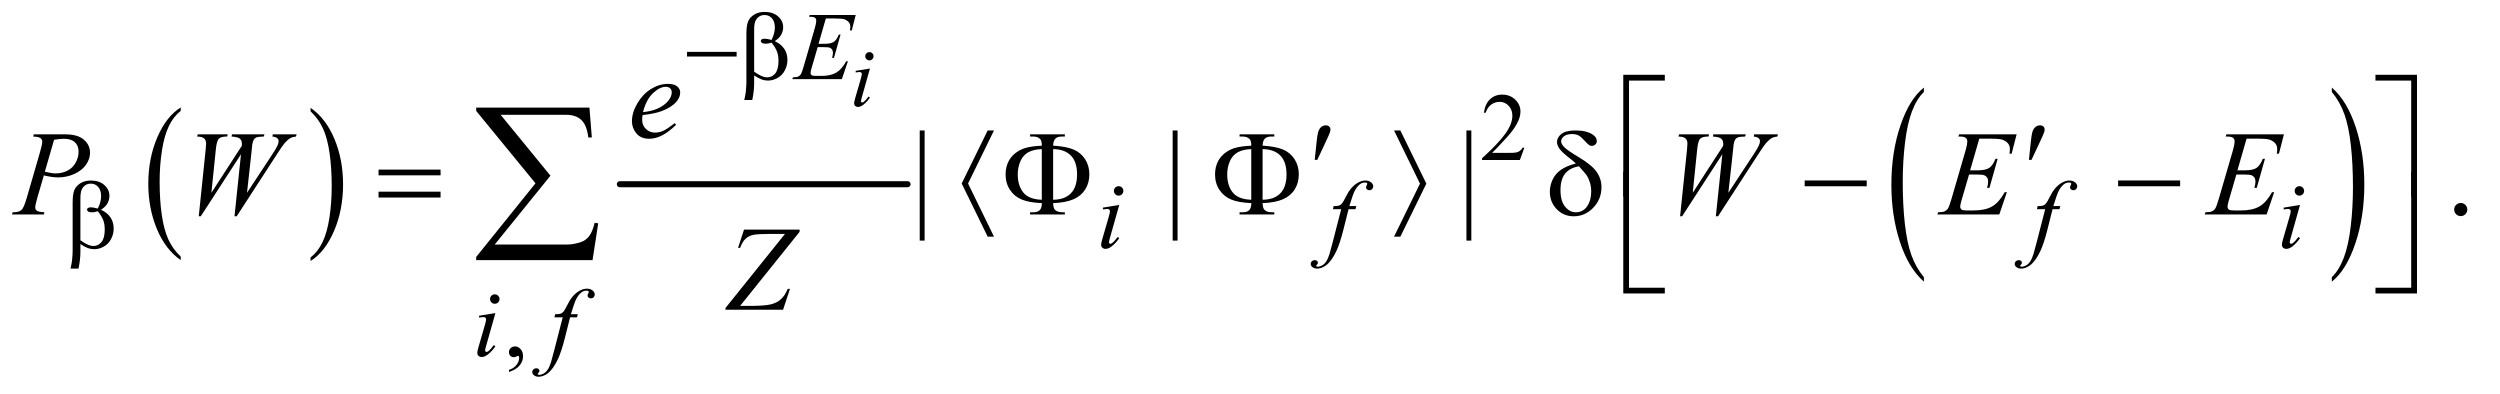 <?xml version="1.0" encoding="UTF-8"?>
<!DOCTYPE svg PUBLIC '-//W3C//DTD SVG 1.0//EN'
          'http://www.w3.org/TR/2001/REC-SVG-20010904/DTD/svg10.dtd'>
<svg stroke-dasharray="none" shape-rendering="auto" xmlns="http://www.w3.org/2000/svg" font-family="'Dialog'" text-rendering="auto" width="324" fill-opacity="1" color-interpolation="auto" color-rendering="auto" preserveAspectRatio="xMidYMid meet" font-size="12px" viewBox="0 0 324 51" fill="black" xmlns:xlink="http://www.w3.org/1999/xlink" stroke="black" image-rendering="auto" stroke-miterlimit="10" stroke-linecap="square" stroke-linejoin="miter" font-style="normal" stroke-width="1" height="51" stroke-dashoffset="0" font-weight="normal" stroke-opacity="1"
><!--Generated by the Batik Graphics2D SVG Generator--><defs id="genericDefs"
  /><g
  ><defs id="defs1"
    ><clipPath clipPathUnits="userSpaceOnUse" id="clipPath1"
      ><path d="M0.92 2.263 L206.182 2.263 L206.182 34.468 L0.92 34.468 L0.92 2.263 Z"
      /></clipPath
      ><clipPath clipPathUnits="userSpaceOnUse" id="clipPath2"
      ><path d="M29.395 72.301 L29.395 1101.199 L6587.293 1101.199 L6587.293 72.301 Z"
      /></clipPath
    ></defs
    ><g transform="scale(1.576,1.576) translate(-0.92,-2.263) matrix(0.031,0,0,0.031,0,0)"
    ><path d="M509.062 753.703 L509.062 763.047 Q468.406 734.797 445.742 680.148 Q423.078 625.5 423.078 560.531 Q423.078 492.953 446.914 437.438 Q470.75 381.922 509.062 358.016 L509.062 367.141 Q489.906 381.922 477.602 407.562 Q465.297 433.203 459.219 472.641 Q453.141 512.078 453.141 554.875 Q453.141 603.328 458.75 642.445 Q464.359 681.562 475.883 707.312 Q487.406 733.062 509.062 753.703 Z" stroke="none" clip-path="url(#clipPath2)"
    /></g
    ><g transform="matrix(0.049,0,0,0.049,-1.45,-3.566)"
    ><path d="M851.016 367.141 L851.016 358.016 Q891.656 386.047 914.32 440.695 Q936.984 495.344 936.984 560.312 Q936.984 627.891 913.156 683.516 Q889.328 739.141 851.016 763.047 L851.016 753.703 Q870.328 738.922 882.633 713.281 Q894.938 687.641 900.93 648.312 Q906.922 608.984 906.922 565.969 Q906.922 517.719 901.398 478.5 Q895.875 439.281 884.266 413.531 Q872.656 387.781 851.016 367.141 Z" stroke="none" clip-path="url(#clipPath2)"
    /></g
    ><g stroke-width="16" transform="matrix(0.049,0,0,0.049,-1.45,-3.566)" stroke-linejoin="round" stroke-linecap="round"
    ><line y2="560" fill="none" x1="1669" clip-path="url(#clipPath2)" x2="2430" y1="560"
    /></g
    ><g transform="matrix(0.049,0,0,0.049,-1.45,-3.566)"
    ><path d="M5118.062 805.875 L5118.062 817.719 Q5077.406 781.922 5054.742 712.664 Q5032.078 643.406 5032.078 561.062 Q5032.078 475.406 5055.914 405.047 Q5079.75 334.688 5118.062 304.391 L5118.062 315.953 Q5098.906 334.688 5086.602 367.18 Q5074.297 399.672 5068.219 449.656 Q5062.141 499.641 5062.141 553.891 Q5062.141 615.312 5067.75 664.883 Q5073.359 714.453 5084.883 747.086 Q5096.406 779.719 5118.062 805.875 Z" stroke="none" clip-path="url(#clipPath2)"
    /></g
    ><g transform="matrix(0.049,0,0,0.049,-1.45,-3.566)"
    ><path d="M6197.016 315.953 L6197.016 304.391 Q6237.656 339.922 6260.32 409.18 Q6282.984 478.438 6282.984 560.781 Q6282.984 646.422 6259.156 716.93 Q6235.328 787.438 6197.016 817.719 L6197.016 805.875 Q6216.328 787.156 6228.633 754.656 Q6240.938 722.156 6246.93 672.312 Q6252.922 622.469 6252.922 567.938 Q6252.922 506.812 6247.398 457.102 Q6241.875 407.391 6230.266 374.758 Q6218.656 342.125 6197.016 315.953 Z" stroke="none" clip-path="url(#clipPath2)"
    /></g
    ><g transform="matrix(0.049,0,0,0.049,-1.45,-3.566)"
    ><path d="M4061.375 463.375 L4049.5 496 L3949.5 496 L3949.5 491.375 Q3993.625 451.125 4011.625 425.625 Q4029.625 400.125 4029.625 379 Q4029.625 362.875 4019.75 352.5 Q4009.875 342.125 3996.125 342.125 Q3983.625 342.125 3973.688 349.438 Q3963.75 356.75 3959 370.875 L3954.375 370.875 Q3957.5 347.75 3970.438 335.375 Q3983.375 323 4002.75 323 Q4023.375 323 4037.188 336.25 Q4051 349.5 4051 367.5 Q4051 380.375 4045 393.25 Q4035.75 413.5 4015 436.125 Q3983.875 470.125 3976.125 477.125 L4020.375 477.125 Q4033.875 477.125 4039.312 476.125 Q4044.75 475.125 4049.125 472.062 Q4053.5 469 4056.75 463.375 L4061.375 463.375 Z" stroke="none" clip-path="url(#clipPath2)"
    /></g
    ><g transform="matrix(0.049,0,0,0.049,-1.45,-3.566)"
    ><path d="M1375.75 1056.625 L1375.75 1051.125 Q1388.625 1046.875 1395.688 1037.938 Q1402.75 1029 1402.75 1019 Q1402.75 1016.625 1401.625 1015 Q1400.75 1013.875 1399.875 1013.875 Q1398.5 1013.875 1393.875 1016.375 Q1391.625 1017.5 1389.125 1017.5 Q1383 1017.5 1379.375 1013.875 Q1375.75 1010.25 1375.75 1003.875 Q1375.75 997.75 1380.438 993.375 Q1385.125 989 1391.875 989 Q1400.125 989 1406.562 996.188 Q1413 1003.375 1413 1015.25 Q1413 1028.125 1404.062 1039.188 Q1395.125 1050.25 1375.75 1056.625 Z" stroke="none" clip-path="url(#clipPath2)"
    /></g
    ><g transform="matrix(0.049,0,0,0.049,-1.45,-3.566)"
    ><path d="M2475.125 417.812 L2475.125 709.062 L2462.156 709.062 L2462.156 417.812 L2475.125 417.812 ZM3144.125 417.812 L3144.125 709.062 L3131.156 709.062 L3131.156 417.812 L3144.125 417.812 ZM3921.125 417.812 L3921.125 709.062 L3908.156 709.062 L3908.156 417.812 L3921.125 417.812 ZM6538 609.688 Q6545.344 609.688 6550.344 614.766 Q6555.344 619.844 6555.344 627.031 Q6555.344 634.219 6550.266 639.297 Q6545.188 644.375 6538 644.375 Q6530.812 644.375 6525.734 639.297 Q6520.656 634.219 6520.656 627.031 Q6520.656 619.688 6525.734 614.688 Q6530.812 609.688 6538 609.688 Z" stroke="none" clip-path="url(#clipPath2)"
    /></g
    ><g transform="matrix(0.049,0,0,0.049,-1.45,-3.566)"
    ><path d="M2329.094 210.594 Q2333.688 210.594 2336.859 213.766 Q2340.031 216.938 2340.031 221.531 Q2340.031 226.016 2336.805 229.242 Q2333.578 232.469 2329.094 232.469 Q2324.609 232.469 2321.383 229.242 Q2318.156 226.016 2318.156 221.531 Q2318.156 216.938 2321.328 213.766 Q2324.5 210.594 2329.094 210.594 ZM2330.516 254.016 L2308.859 330.688 Q2306.672 338.453 2306.672 339.984 Q2306.672 341.734 2307.711 342.828 Q2308.75 343.922 2310.172 343.922 Q2311.812 343.922 2314.109 342.172 Q2320.344 337.25 2326.688 328.172 L2330.516 330.688 Q2323.078 342.062 2313.016 349.828 Q2305.578 355.625 2298.797 355.625 Q2294.312 355.625 2291.469 352.945 Q2288.625 350.266 2288.625 346.219 Q2288.625 342.172 2291.359 332.766 L2305.578 283.766 Q2309.078 271.734 2309.078 268.672 Q2309.078 266.266 2307.383 264.734 Q2305.688 263.203 2302.734 263.203 Q2300.328 263.203 2292.781 264.406 L2292.781 260.141 L2330.516 254.016 Z" stroke="none" clip-path="url(#clipPath2)"
    /></g
    ><g transform="matrix(0.049,0,0,0.049,-1.45,-3.566)"
    ><path d="M2213.875 121.625 L2194.5 188.625 L2210.375 188.625 Q2227.375 188.625 2235 183.438 Q2242.625 178.25 2248.125 164.25 L2252.75 164.25 L2235.375 225.75 L2230.375 225.75 Q2232.625 218 2232.625 212.5 Q2232.625 207.125 2230.438 203.875 Q2228.25 200.625 2224.438 199.062 Q2220.625 197.5 2208.375 197.5 L2192.25 197.5 L2175.875 253.625 Q2173.5 261.75 2173.5 266 Q2173.5 269.25 2176.625 271.75 Q2178.75 273.5 2187.25 273.5 L2202.25 273.5 Q2226.625 273.5 2241.312 264.875 Q2256 256.25 2267.625 234.875 L2272.25 234.875 L2256.25 282 L2125.25 282 L2126.875 277.375 Q2136.625 277.125 2140 275.625 Q2145 273.375 2147.25 269.875 Q2150.625 264.75 2155.25 248.375 L2185 146.125 Q2188.5 133.75 2188.5 127.25 Q2188.5 122.5 2185.188 119.812 Q2181.875 117.125 2172.25 117.125 L2169.625 117.125 L2171.125 112.5 L2292.875 112.5 L2282.375 153.375 L2277.75 153.375 Q2278.625 147.625 2278.625 143.75 Q2278.625 137.125 2275.375 132.625 Q2271.125 126.875 2263 123.875 Q2257 121.625 2235.375 121.625 L2213.875 121.625 Z" stroke="none" clip-path="url(#clipPath2)"
    /></g
    ><g transform="matrix(0.049,0,0,0.049,-1.45,-3.566)"
    ><path d="M2988.25 565.25 Q2993.5 565.25 2997.125 568.875 Q3000.75 572.5 3000.75 577.75 Q3000.75 582.875 2997.062 586.562 Q2993.375 590.25 2988.25 590.25 Q2983.125 590.25 2979.438 586.562 Q2975.75 582.875 2975.75 577.75 Q2975.75 572.5 2979.375 568.875 Q2983 565.25 2988.25 565.25 ZM2989.875 614.875 L2965.125 702.5 Q2962.625 711.375 2962.625 713.125 Q2962.625 715.125 2963.812 716.375 Q2965 717.625 2966.625 717.625 Q2968.5 717.625 2971.125 715.625 Q2978.25 710 2985.5 699.625 L2989.875 702.5 Q2981.375 715.5 2969.875 724.375 Q2961.375 731 2953.625 731 Q2948.5 731 2945.25 727.938 Q2942 724.875 2942 720.25 Q2942 715.625 2945.125 704.875 L2961.375 648.875 Q2965.375 635.125 2965.375 631.625 Q2965.375 628.875 2963.438 627.125 Q2961.5 625.375 2958.125 625.375 Q2955.375 625.375 2946.75 626.75 L2946.75 621.875 L2989.875 614.875 ZM3616.875 617.875 L3614.625 626.125 L3596.375 626.125 L3582.625 680.75 Q3573.5 716.875 3564.25 736.625 Q3551.125 764.5 3536 775.125 Q3524.5 783.25 3513 783.25 Q3505.5 783.25 3500.25 778.75 Q3496.375 775.625 3496.375 770.625 Q3496.375 766.625 3499.562 763.688 Q3502.75 760.75 3507.375 760.75 Q3510.75 760.75 3513.062 762.875 Q3515.375 765 3515.375 767.75 Q3515.375 770.5 3512.75 772.875 Q3510.75 774.625 3510.75 775.5 Q3510.75 776.625 3511.625 777.25 Q3512.75 778.125 3515.125 778.125 Q3520.5 778.125 3526.438 774.75 Q3532.375 771.375 3537 764.688 Q3541.625 758 3545.75 745.375 Q3547.5 740.125 3555.125 710.75 L3576.875 626.125 L3555.125 626.125 L3556.875 617.875 Q3567.25 617.875 3571.375 616.438 Q3575.5 615 3578.938 610.938 Q3582.375 606.875 3587.875 595.75 Q3595.25 580.75 3602 572.5 Q3611.25 561.375 3621.438 555.812 Q3631.625 550.25 3640.625 550.25 Q3650.125 550.25 3655.875 555.062 Q3661.625 559.875 3661.625 565.5 Q3661.625 569.875 3658.75 572.875 Q3655.875 575.875 3651.375 575.875 Q3647.5 575.875 3645.062 573.625 Q3642.625 571.375 3642.625 568.25 Q3642.625 566.25 3644.25 563.312 Q3645.875 560.375 3645.875 559.375 Q3645.875 557.625 3644.75 556.75 Q3643.125 555.5 3640 555.5 Q3632.125 555.5 3625.875 560.5 Q3617.5 567.125 3610.875 581.25 Q3607.5 588.625 3598.5 617.875 L3616.875 617.875 ZM5478.875 617.875 L5476.625 626.125 L5458.375 626.125 L5444.625 680.75 Q5435.5 716.875 5426.25 736.625 Q5413.125 764.5 5398 775.125 Q5386.5 783.25 5375 783.25 Q5367.5 783.25 5362.25 778.75 Q5358.375 775.625 5358.375 770.625 Q5358.375 766.625 5361.562 763.688 Q5364.75 760.75 5369.375 760.75 Q5372.75 760.75 5375.062 762.875 Q5377.375 765 5377.375 767.75 Q5377.375 770.5 5374.75 772.875 Q5372.75 774.625 5372.75 775.5 Q5372.75 776.625 5373.625 777.25 Q5374.75 778.125 5377.125 778.125 Q5382.5 778.125 5388.438 774.75 Q5394.375 771.375 5399 764.688 Q5403.625 758 5407.75 745.375 Q5409.5 740.125 5417.125 710.75 L5438.875 626.125 L5417.125 626.125 L5418.875 617.875 Q5429.25 617.875 5433.375 616.438 Q5437.5 615 5440.938 610.938 Q5444.375 606.875 5449.875 595.75 Q5457.25 580.75 5464 572.5 Q5473.25 561.375 5483.438 555.812 Q5493.625 550.25 5502.625 550.25 Q5512.125 550.25 5517.875 555.062 Q5523.625 559.875 5523.625 565.5 Q5523.625 569.875 5520.75 572.875 Q5517.875 575.875 5513.375 575.875 Q5509.5 575.875 5507.062 573.625 Q5504.625 571.375 5504.625 568.25 Q5504.625 566.25 5506.25 563.312 Q5507.875 560.375 5507.875 559.375 Q5507.875 557.625 5506.75 556.75 Q5505.125 555.5 5502 555.5 Q5494.125 555.5 5487.875 560.5 Q5479.5 567.125 5472.875 581.25 Q5469.5 588.625 5460.5 617.875 L5478.875 617.875 ZM6111.25 565.25 Q6116.5 565.25 6120.125 568.875 Q6123.75 572.5 6123.75 577.75 Q6123.75 582.875 6120.062 586.562 Q6116.375 590.25 6111.25 590.25 Q6106.125 590.25 6102.438 586.562 Q6098.75 582.875 6098.75 577.75 Q6098.75 572.5 6102.375 568.875 Q6106 565.25 6111.25 565.25 ZM6112.875 614.875 L6088.125 702.5 Q6085.625 711.375 6085.625 713.125 Q6085.625 715.125 6086.812 716.375 Q6088 717.625 6089.625 717.625 Q6091.5 717.625 6094.125 715.625 Q6101.25 710 6108.5 699.625 L6112.875 702.5 Q6104.375 715.5 6092.875 724.375 Q6084.375 731 6076.625 731 Q6071.5 731 6068.25 727.938 Q6065 724.875 6065 720.25 Q6065 715.625 6068.125 704.875 L6084.375 648.875 Q6088.375 635.125 6088.375 631.625 Q6088.375 628.875 6086.438 627.125 Q6084.5 625.375 6081.125 625.375 Q6078.375 625.375 6069.75 626.75 L6069.75 621.875 L6112.875 614.875 Z" stroke="none" clip-path="url(#clipPath2)"
    /></g
    ><g transform="matrix(0.049,0,0,0.049,-1.45,-3.566)"
    ><path d="M1338.25 851.25 Q1343.5 851.25 1347.125 854.875 Q1350.75 858.5 1350.75 863.75 Q1350.75 868.875 1347.062 872.562 Q1343.375 876.25 1338.25 876.25 Q1333.125 876.25 1329.438 872.562 Q1325.75 868.875 1325.75 863.75 Q1325.75 858.5 1329.375 854.875 Q1333 851.25 1338.25 851.25 ZM1339.875 900.875 L1315.125 988.5 Q1312.625 997.375 1312.625 999.125 Q1312.625 1001.125 1313.812 1002.375 Q1315 1003.625 1316.625 1003.625 Q1318.5 1003.625 1321.125 1001.625 Q1328.25 996 1335.5 985.625 L1339.875 988.5 Q1331.375 1001.5 1319.875 1010.375 Q1311.375 1017 1303.625 1017 Q1298.5 1017 1295.25 1013.938 Q1292 1010.875 1292 1006.25 Q1292 1001.625 1295.125 990.875 L1311.375 934.875 Q1315.375 921.125 1315.375 917.625 Q1315.375 914.875 1313.438 913.125 Q1311.5 911.375 1308.125 911.375 Q1305.375 911.375 1296.75 912.75 L1296.75 907.875 L1339.875 900.875 ZM1557.875 903.875 L1555.625 912.125 L1537.375 912.125 L1523.625 966.75 Q1514.5 1002.875 1505.25 1022.625 Q1492.125 1050.5 1477 1061.125 Q1465.5 1069.25 1454 1069.25 Q1446.5 1069.25 1441.25 1064.75 Q1437.375 1061.625 1437.375 1056.625 Q1437.375 1052.625 1440.562 1049.688 Q1443.75 1046.75 1448.375 1046.75 Q1451.75 1046.75 1454.062 1048.875 Q1456.375 1051 1456.375 1053.75 Q1456.375 1056.5 1453.75 1058.875 Q1451.75 1060.625 1451.75 1061.5 Q1451.75 1062.625 1452.625 1063.25 Q1453.75 1064.125 1456.125 1064.125 Q1461.5 1064.125 1467.438 1060.75 Q1473.375 1057.375 1478 1050.688 Q1482.625 1044 1486.75 1031.375 Q1488.5 1026.125 1496.125 996.75 L1517.875 912.125 L1496.125 912.125 L1497.875 903.875 Q1508.25 903.875 1512.375 902.438 Q1516.5 901 1519.938 896.938 Q1523.375 892.875 1528.875 881.75 Q1536.25 866.75 1543 858.5 Q1552.25 847.375 1562.438 841.812 Q1572.625 836.25 1581.625 836.25 Q1591.125 836.25 1596.875 841.062 Q1602.625 845.875 1602.625 851.5 Q1602.625 855.875 1599.75 858.875 Q1596.875 861.875 1592.375 861.875 Q1588.5 861.875 1586.062 859.625 Q1583.625 857.375 1583.625 854.25 Q1583.625 852.25 1585.25 849.312 Q1586.875 846.375 1586.875 845.375 Q1586.875 843.625 1585.75 842.75 Q1584.125 841.5 1581 841.5 Q1573.125 841.5 1566.875 846.5 Q1558.5 853.125 1551.875 867.25 Q1548.5 874.625 1539.5 903.875 L1557.875 903.875 Z" stroke="none" clip-path="url(#clipPath2)"
    /></g
    ><g transform="matrix(0.049,0,0,0.049,-1.45,-3.566)"
    ><path d="M1729.125 377.094 Q1728.031 384.906 1728.031 390.062 Q1728.031 403.969 1737.875 413.734 Q1747.719 423.5 1761.781 423.5 Q1773.031 423.5 1783.422 418.891 Q1793.812 414.281 1814.281 398.5 L1817.562 403.031 Q1780.531 439.75 1746.938 439.75 Q1724.125 439.75 1712.562 425.375 Q1701 411 1701 393.656 Q1701 370.375 1715.375 346 Q1729.75 321.625 1751.469 308.109 Q1773.188 294.594 1796.156 294.594 Q1812.719 294.594 1820.688 301.312 Q1828.656 308.031 1828.656 317.25 Q1828.656 330.219 1818.344 342.094 Q1804.75 357.562 1778.344 367.094 Q1760.844 373.5 1729.125 377.094 ZM1730.219 369.438 Q1753.344 366.781 1767.875 360.375 Q1787.094 351.781 1796.703 339.828 Q1806.312 327.875 1806.312 317.094 Q1806.312 310.531 1802.172 306.469 Q1798.031 302.406 1790.375 302.406 Q1774.438 302.406 1756.547 319.359 Q1738.656 336.312 1730.219 369.438 Z" stroke="none" clip-path="url(#clipPath2)"
    /></g
    ><g transform="matrix(0.049,0,0,0.049,-1.45,-3.566)"
    ><path d="M119 428.125 L202.438 428.125 Q235.25 428.125 251.5 442.266 Q267.75 456.406 267.75 476.719 Q267.75 492.812 257.438 507.969 Q247.125 523.125 226.812 532.578 Q206.5 542.031 182.906 542.031 Q168.219 542.031 145.562 536.719 L128.688 594.531 Q122.75 615.156 122.75 621.719 Q122.75 626.719 126.969 630 Q131.188 633.281 147.125 634.219 L145.562 640 L61.344 640 L63.062 634.219 Q79.625 634.219 86.109 628.516 Q92.594 622.812 100.094 597.031 L135.094 476.406 Q141.344 454.688 141.344 447.344 Q141.344 441.875 136.891 438.281 Q132.438 434.688 117.281 433.906 L119 428.125 ZM148.219 526.875 Q165.875 531.406 176.656 531.406 Q193.688 531.406 207.672 524.375 Q221.656 517.344 229.547 503.281 Q237.438 489.219 237.438 474.062 Q237.438 458.281 227.75 449.062 Q218.062 439.844 198.375 439.844 Q187.75 439.844 172.594 442.5 L148.219 526.875 ZM4473.281 644.844 L4491.562 468.281 Q4492.656 458.125 4492.656 452.656 Q4492.656 443.594 4487.5 438.906 Q4482.344 434.219 4468.906 433.906 L4470.625 428.125 L4550 428.125 L4548.281 433.906 Q4532.344 433.75 4526.484 439.609 Q4520.625 445.469 4518.438 468.281 L4506.719 582.656 L4587.188 458.438 Q4587.344 455.312 4587.344 453.125 Q4587.344 444.375 4582.188 439.688 Q4577.031 435 4560 433.906 L4561.25 428.125 L4647.031 428.125 L4645.312 433.906 Q4630.469 434.062 4625.312 436.406 Q4621.562 438.125 4618.984 441.953 Q4616.406 445.781 4614.844 455 Q4614.375 457.656 4611.016 491.25 Q4607.656 524.844 4600.938 582.656 L4667.969 480.781 Q4678.906 464.062 4681.719 457.344 Q4684.531 450.625 4684.531 445.938 Q4684.531 441.562 4680.781 438.203 Q4677.031 434.844 4667.969 433.906 L4669.219 428.125 L4732.031 428.125 L4730.469 433.906 Q4722.188 434.531 4715.781 437.969 Q4709.375 441.406 4700.625 451.094 Q4695.625 456.719 4680 480.781 L4573.594 644.844 L4567.812 644.844 L4585 480.781 L4478.594 644.844 L4473.281 644.844 ZM5264.594 439.531 L5240.375 523.281 L5260.219 523.281 Q5281.469 523.281 5291 516.797 Q5300.531 510.312 5307.406 492.812 L5313.188 492.812 L5291.469 569.688 L5285.219 569.688 Q5288.031 560 5288.031 553.125 Q5288.031 546.406 5285.297 542.344 Q5282.562 538.281 5277.797 536.328 Q5273.031 534.375 5257.719 534.375 L5237.562 534.375 L5217.094 604.531 Q5214.125 614.688 5214.125 620 Q5214.125 624.062 5218.031 627.188 Q5220.688 629.375 5231.312 629.375 L5250.062 629.375 Q5280.531 629.375 5298.891 618.594 Q5317.25 607.812 5331.781 581.094 L5337.562 581.094 L5317.562 640 L5153.812 640 L5155.844 634.219 Q5168.031 633.906 5172.25 632.031 Q5178.5 629.219 5181.312 624.844 Q5185.531 618.438 5191.312 597.969 L5228.5 470.156 Q5232.875 454.688 5232.875 446.562 Q5232.875 440.625 5228.734 437.266 Q5224.594 433.906 5212.562 433.906 L5209.281 433.906 L5211.156 428.125 L5363.344 428.125 L5350.219 479.219 L5344.438 479.219 Q5345.531 472.031 5345.531 467.188 Q5345.531 458.906 5341.469 453.281 Q5336.156 446.094 5326 442.344 Q5318.5 439.531 5291.469 439.531 L5264.594 439.531 ZM5971.594 439.531 L5947.375 523.281 L5967.219 523.281 Q5988.469 523.281 5998 516.797 Q6007.531 510.312 6014.406 492.812 L6020.188 492.812 L5998.469 569.688 L5992.219 569.688 Q5995.031 560 5995.031 553.125 Q5995.031 546.406 5992.297 542.344 Q5989.562 538.281 5984.797 536.328 Q5980.031 534.375 5964.719 534.375 L5944.562 534.375 L5924.094 604.531 Q5921.125 614.688 5921.125 620 Q5921.125 624.062 5925.031 627.188 Q5927.688 629.375 5938.312 629.375 L5957.062 629.375 Q5987.531 629.375 6005.891 618.594 Q6024.25 607.812 6038.781 581.094 L6044.562 581.094 L6024.562 640 L5860.812 640 L5862.844 634.219 Q5875.031 633.906 5879.25 632.031 Q5885.5 629.219 5888.312 624.844 Q5892.531 618.438 5898.312 597.969 L5935.5 470.156 Q5939.875 454.688 5939.875 446.562 Q5939.875 440.625 5935.734 437.266 Q5931.594 433.906 5919.562 433.906 L5916.281 433.906 L5918.156 428.125 L6070.344 428.125 L6057.219 479.219 L6051.438 479.219 Q6052.531 472.031 6052.531 467.188 Q6052.531 458.906 6048.469 453.281 Q6043.156 446.094 6033 442.344 Q6025.5 439.531 5998.469 439.531 L5971.594 439.531 Z" stroke="none" clip-path="url(#clipPath2)"
    /></g
    ><g transform="matrix(0.049,0,0,0.049,-1.45,-3.566)"
    ><path d="M555.281 644.844 L573.562 468.281 Q574.656 458.125 574.656 452.656 Q574.656 443.594 569.5 438.906 Q564.344 434.219 550.906 433.906 L552.625 428.125 L632 428.125 L630.281 433.906 Q614.344 433.75 608.484 439.609 Q602.625 445.469 600.438 468.281 L588.719 582.656 L669.188 458.438 Q669.344 455.312 669.344 453.125 Q669.344 444.375 664.188 439.688 Q659.031 435 642 433.906 L643.25 428.125 L729.031 428.125 L727.312 433.906 Q712.469 434.062 707.312 436.406 Q703.562 438.125 700.984 441.953 Q698.406 445.781 696.844 455 Q696.375 457.656 693.016 491.25 Q689.656 524.844 682.938 582.656 L749.969 480.781 Q760.906 464.062 763.719 457.344 Q766.531 450.625 766.531 445.938 Q766.531 441.562 762.781 438.203 Q759.031 434.844 749.969 433.906 L751.219 428.125 L814.031 428.125 L812.469 433.906 Q804.188 434.531 797.781 437.969 Q791.375 441.406 782.625 451.094 Q777.625 456.719 762 480.781 L655.594 644.844 L649.812 644.844 L667 480.781 L560.594 644.844 L555.281 644.844 Z" stroke="none" clip-path="url(#clipPath2)"
    /></g
    ><g transform="matrix(0.049,0,0,0.049,-1.45,-3.566)"
    ><path d="M1997.438 680.125 L2144.469 680.125 L2144.469 685.906 L1987.125 881.844 L2011.656 881.844 Q2051.344 881.844 2067.672 877.938 Q2084 874.031 2094.859 864.344 Q2105.719 854.656 2113.062 836.844 L2119 836.844 L2100.719 892 L1948.375 892 L1948.375 887.469 L2105.719 691.531 L2061.812 691.531 Q2033.062 691.531 2021.344 694.109 Q2009.625 696.688 2001.266 704.578 Q1992.906 712.469 1987.125 728.406 L1981.656 728.406 L1997.438 680.125 Z" stroke="none" clip-path="url(#clipPath2)"
    /></g
    ><g transform="matrix(0.049,0,0,0.049,-1.45,-3.566)"
    ><path d="M1846.625 210 L1977.875 210 L1977.875 222.375 L1846.625 222.375 L1846.625 210 ZM2024.25 272.25 L2024.25 293.375 Q2024.25 313.625 2019.25 337.25 L1998.125 337.25 Q2001.5 321.75 2002.125 316.125 Q2003.75 298.625 2003.75 290.5 L2003.75 162.75 Q2003.75 140.375 2008.188 129.562 Q2012.625 118.75 2024.188 111.5 Q2035.75 104.25 2051.875 104.25 Q2074.25 104.25 2087.625 116.25 Q2101 128.25 2101 144.75 Q2101 155.375 2095.562 164.938 Q2090.125 174.5 2078.75 181.5 Q2112.25 197.5 2112.25 231.25 Q2112.25 246.25 2105.25 259.25 Q2098.25 272.25 2086 279.062 Q2073.75 285.875 2060.75 285.875 Q2052.375 285.875 2044.188 283 Q2036 280.125 2024.25 272.25 ZM2024.25 262.375 Q2036.375 270.875 2045.375 274.625 Q2052.125 277.375 2058.875 277.375 Q2071.5 277.375 2080.062 266.938 Q2088.625 256.5 2088.625 233.875 Q2088.625 219.625 2084.562 208.938 Q2080.5 198.25 2070.25 185.5 Q2061.625 188.375 2055.375 188.375 Q2047.875 188.375 2044.812 186.125 Q2041.75 183.875 2041.75 181.25 Q2041.75 178.875 2044.125 177 Q2046.5 175.125 2051.75 175.125 Q2057.875 175.125 2070.25 178.375 Q2079 161 2079 145.5 Q2079 129.75 2071.25 121.125 Q2063.5 112.5 2052 112.5 Q2037.5 112.5 2029.5 124.75 Q2024.25 132.875 2024.25 150.875 L2024.25 262.375 Z" stroke="none" clip-path="url(#clipPath2)"
    /></g
    ><g transform="matrix(0.049,0,0,0.049,-1.45,-3.566)"
    ><path d="M242.25 718.25 L242.25 739.375 Q242.25 759.625 237.25 783.25 L216.125 783.25 Q219.5 767.75 220.125 762.125 Q221.75 744.625 221.75 736.5 L221.75 608.75 Q221.75 586.375 226.188 575.562 Q230.625 564.75 242.188 557.5 Q253.75 550.25 269.875 550.25 Q292.25 550.25 305.625 562.25 Q319 574.25 319 590.75 Q319 601.375 313.562 610.938 Q308.125 620.5 296.75 627.5 Q330.25 643.5 330.25 677.25 Q330.25 692.25 323.25 705.25 Q316.25 718.25 304 725.062 Q291.75 731.875 278.75 731.875 Q270.375 731.875 262.188 729 Q254 726.125 242.25 718.25 ZM242.25 708.375 Q254.375 716.875 263.375 720.625 Q270.125 723.375 276.875 723.375 Q289.5 723.375 298.062 712.938 Q306.625 702.5 306.625 679.875 Q306.625 665.625 302.562 654.938 Q298.5 644.25 288.25 631.5 Q279.625 634.375 273.375 634.375 Q265.875 634.375 262.812 632.125 Q259.75 629.875 259.75 627.25 Q259.75 624.875 262.125 623 Q264.5 621.125 269.75 621.125 Q275.875 621.125 288.25 624.375 Q297 607 297 591.5 Q297 575.75 289.25 567.125 Q281.5 558.5 270 558.5 Q255.5 558.5 247.5 570.75 Q242.25 578.875 242.25 596.875 L242.25 708.375 Z" stroke="none" clip-path="url(#clipPath2)"
    /></g
    ><g transform="matrix(0.049,0,0,0.049,-1.45,-3.566)"
    ><path d="M4338.156 592.938 L4323 592.938 L4323 270.594 L4432.844 270.594 L4432.844 285.906 L4338.156 285.906 L4338.156 592.938 ZM6312.469 270.594 L6422.312 270.594 L6422.312 592.938 L6407 592.938 L6407 285.906 L6312.469 285.906 L6312.469 270.594 Z" stroke="none" clip-path="url(#clipPath2)"
    /></g
    ><g transform="matrix(0.049,0,0,0.049,-1.45,-3.566)"
    ><path d="M3506.906 495.531 L3511.75 449.281 Q3513.781 429.594 3515.812 422.719 Q3518.781 412.875 3524.172 408.578 Q3529.562 404.281 3536.281 404.281 Q3541.906 404.281 3545.188 407.406 Q3548.469 410.531 3548.469 415.375 Q3548.469 419.125 3546.906 423.344 Q3544.875 429.281 3535.344 449.438 L3513.781 495.531 L3506.906 495.531 ZM5395.906 495.531 L5400.75 449.281 Q5402.781 429.594 5404.812 422.719 Q5407.781 412.875 5413.172 408.578 Q5418.562 404.281 5425.281 404.281 Q5430.906 404.281 5434.188 407.406 Q5437.469 410.531 5437.469 415.375 Q5437.469 419.125 5435.906 423.344 Q5433.875 429.281 5424.344 449.438 L5402.781 495.531 L5395.906 495.531 Z" stroke="none" clip-path="url(#clipPath2)"
    /></g
    ><g transform="matrix(0.049,0,0,0.049,-1.45,-3.566)"
    ><path d="M1030.781 521.406 L1194.844 521.406 L1194.844 536.562 L1030.781 536.562 L1030.781 521.406 ZM1030.781 579.688 L1194.844 579.688 L1194.844 595.156 L1030.781 595.156 L1030.781 579.688 ZM2658.625 417.812 L2590.031 558.125 L2658.625 698.75 L2641.906 698.75 L2573.156 558.125 L2641.906 417.812 L2658.625 417.812 ZM2815.031 610 Q2815.5 623.594 2820.031 627.812 Q2826.594 634.062 2838 634.062 L2845.969 634.219 L2845.969 640 L2754.094 640 L2754.094 634.219 L2762.531 634.219 Q2774.094 634.219 2779.641 628.594 Q2785.188 622.969 2785.188 610 Q2751.75 608.594 2732.219 600.625 Q2712.688 592.656 2700.969 575.078 Q2689.25 557.5 2689.25 534.062 Q2689.25 513.75 2698 497.812 Q2704.875 485.469 2716.281 476.953 Q2727.688 468.438 2740.344 464.531 Q2757.688 459.219 2785.188 458.125 Q2785.031 444.688 2780.5 440.312 Q2773.938 433.906 2762.531 433.906 L2754.094 433.906 L2754.094 428.125 L2845.969 428.125 L2845.969 433.906 L2838 433.906 Q2826.594 433.906 2821.047 439.453 Q2815.5 445 2815.031 457.969 Q2849.875 460.156 2869.094 468.281 Q2888.312 476.406 2899.562 493.828 Q2910.812 511.25 2910.812 534.062 Q2910.812 556.25 2900.109 573.516 Q2889.406 590.781 2869.016 599.766 Q2848.625 608.75 2815.031 610 ZM2815.031 601.094 Q2845.812 600.781 2862.062 583.984 Q2878.312 567.188 2878.312 534.062 Q2878.312 501.094 2862.062 484.297 Q2845.812 467.5 2815.031 467.188 L2815.031 601.094 ZM2785.031 601.094 L2785.031 467.188 Q2762.688 467.969 2749.094 475.625 Q2735.5 483.281 2728.469 499.219 Q2721.438 515.156 2721.438 534.062 Q2721.438 563.438 2735.969 581.719 Q2750.5 600 2785.031 601.094 ZM3369.031 610 Q3369.5 623.594 3374.031 627.812 Q3380.594 634.062 3392 634.062 L3399.969 634.219 L3399.969 640 L3308.094 640 L3308.094 634.219 L3316.531 634.219 Q3328.094 634.219 3333.641 628.594 Q3339.188 622.969 3339.188 610 Q3305.75 608.594 3286.219 600.625 Q3266.688 592.656 3254.969 575.078 Q3243.25 557.5 3243.25 534.062 Q3243.25 513.75 3252 497.812 Q3258.875 485.469 3270.281 476.953 Q3281.688 468.438 3294.344 464.531 Q3311.688 459.219 3339.188 458.125 Q3339.031 444.688 3334.5 440.312 Q3327.938 433.906 3316.531 433.906 L3308.094 433.906 L3308.094 428.125 L3399.969 428.125 L3399.969 433.906 L3392 433.906 Q3380.594 433.906 3375.047 439.453 Q3369.5 445 3369.031 457.969 Q3403.875 460.156 3423.094 468.281 Q3442.312 476.406 3453.562 493.828 Q3464.812 511.25 3464.812 534.062 Q3464.812 556.25 3454.109 573.516 Q3443.406 590.781 3423.016 599.766 Q3402.625 608.75 3369.031 610 ZM3369.031 601.094 Q3399.812 600.781 3416.062 583.984 Q3432.312 567.188 3432.312 534.062 Q3432.312 501.094 3416.062 484.297 Q3399.812 467.5 3369.031 467.188 L3369.031 601.094 ZM3339.031 601.094 L3339.031 467.188 Q3316.688 467.969 3303.094 475.625 Q3289.5 483.281 3282.469 499.219 Q3275.438 515.156 3275.438 534.062 Q3275.438 563.438 3289.969 581.719 Q3304.5 600 3339.031 601.094 ZM3716.688 698.75 L3785.281 558.438 L3716.688 417.812 L3733.406 417.812 L3802.156 558.438 L3733.406 698.75 L3716.688 698.75 ZM4197.531 505.156 Q4191.281 499.062 4184.094 493.594 Q4161.125 475.938 4154.406 466.328 Q4147.688 456.719 4147.688 448.438 Q4147.688 436.25 4159.406 427.031 Q4171.125 417.812 4196.594 417.812 Q4226.125 417.812 4242.688 429.062 Q4253 436.094 4253 445.781 Q4253 451.094 4249.172 454.844 Q4245.344 458.594 4239.562 458.594 Q4236.125 458.594 4233.469 457.031 Q4229.562 454.688 4219.953 444.219 Q4210.344 433.75 4204.719 430.938 Q4197.375 427.344 4187.375 427.344 Q4173.469 427.344 4166.047 433.359 Q4158.625 439.375 4158.625 446.562 Q4158.625 453.438 4166.906 461.953 Q4175.188 470.469 4203.625 487.5 Q4239.719 508.906 4252.531 527.344 Q4265.344 545.781 4265.344 567.656 Q4265.344 599.688 4243.547 622.266 Q4221.75 644.844 4192.062 644.844 Q4165.188 644.844 4146.984 626.094 Q4128.781 607.344 4128.781 579.844 Q4128.781 563.438 4136.125 547.734 Q4143.469 532.031 4158.156 521.875 Q4172.844 511.719 4197.531 505.156 ZM4205.812 512.656 Q4181.438 516.719 4169.172 531.953 Q4156.906 547.188 4156.906 575.781 Q4156.906 604.375 4169.094 619.297 Q4181.281 634.219 4197.219 634.219 Q4216.438 634.219 4227.297 618.594 Q4238.156 602.969 4238.156 578.906 Q4238.156 565.938 4234.484 554.531 Q4230.812 543.125 4225.5 535.625 Q4221.438 530 4205.812 512.656 ZM4802.781 550 L4966.844 550 L4966.844 565.469 L4802.781 565.469 L4802.781 550 ZM5631.781 550 L5795.844 550 L5795.844 565.469 L5631.781 565.469 L5631.781 550 Z" stroke="none" clip-path="url(#clipPath2)"
    /></g
    ><g transform="matrix(0.049,0,0,0.049,-1.45,-3.566)"
    ><path d="M4432.844 848.938 L4323 848.938 L4323 526.594 L4338.156 526.594 L4338.156 833.781 L4432.844 833.781 L4432.844 848.938 ZM6407 526.594 L6422.312 526.594 L6422.312 848.938 L6312.469 848.938 L6312.469 833.781 L6407 833.781 L6407 526.594 Z" stroke="none" clip-path="url(#clipPath2)"
    /></g
    ><g transform="matrix(0.049,0,0,0.049,-1.45,-3.566)"
    ><path d="M1596.812 760.812 L1289.078 760.812 L1289.078 752.375 L1445.875 557.609 L1289.078 366.125 L1289.078 357.453 L1588.609 357.453 L1594.938 436.438 L1585.562 436.438 Q1581.812 404.094 1567.398 390.266 Q1552.984 376.438 1527.203 376.438 L1353.766 376.438 L1485.484 537.453 L1338.062 719.562 L1529.781 719.562 Q1546.188 719.562 1565.641 713.234 Q1579 708.781 1587.789 697.414 Q1596.578 686.047 1602.438 661.906 L1611.812 663.547 L1596.812 760.812 Z" stroke="none" clip-path="url(#clipPath2)"
    /></g
  ></g
></svg
>
